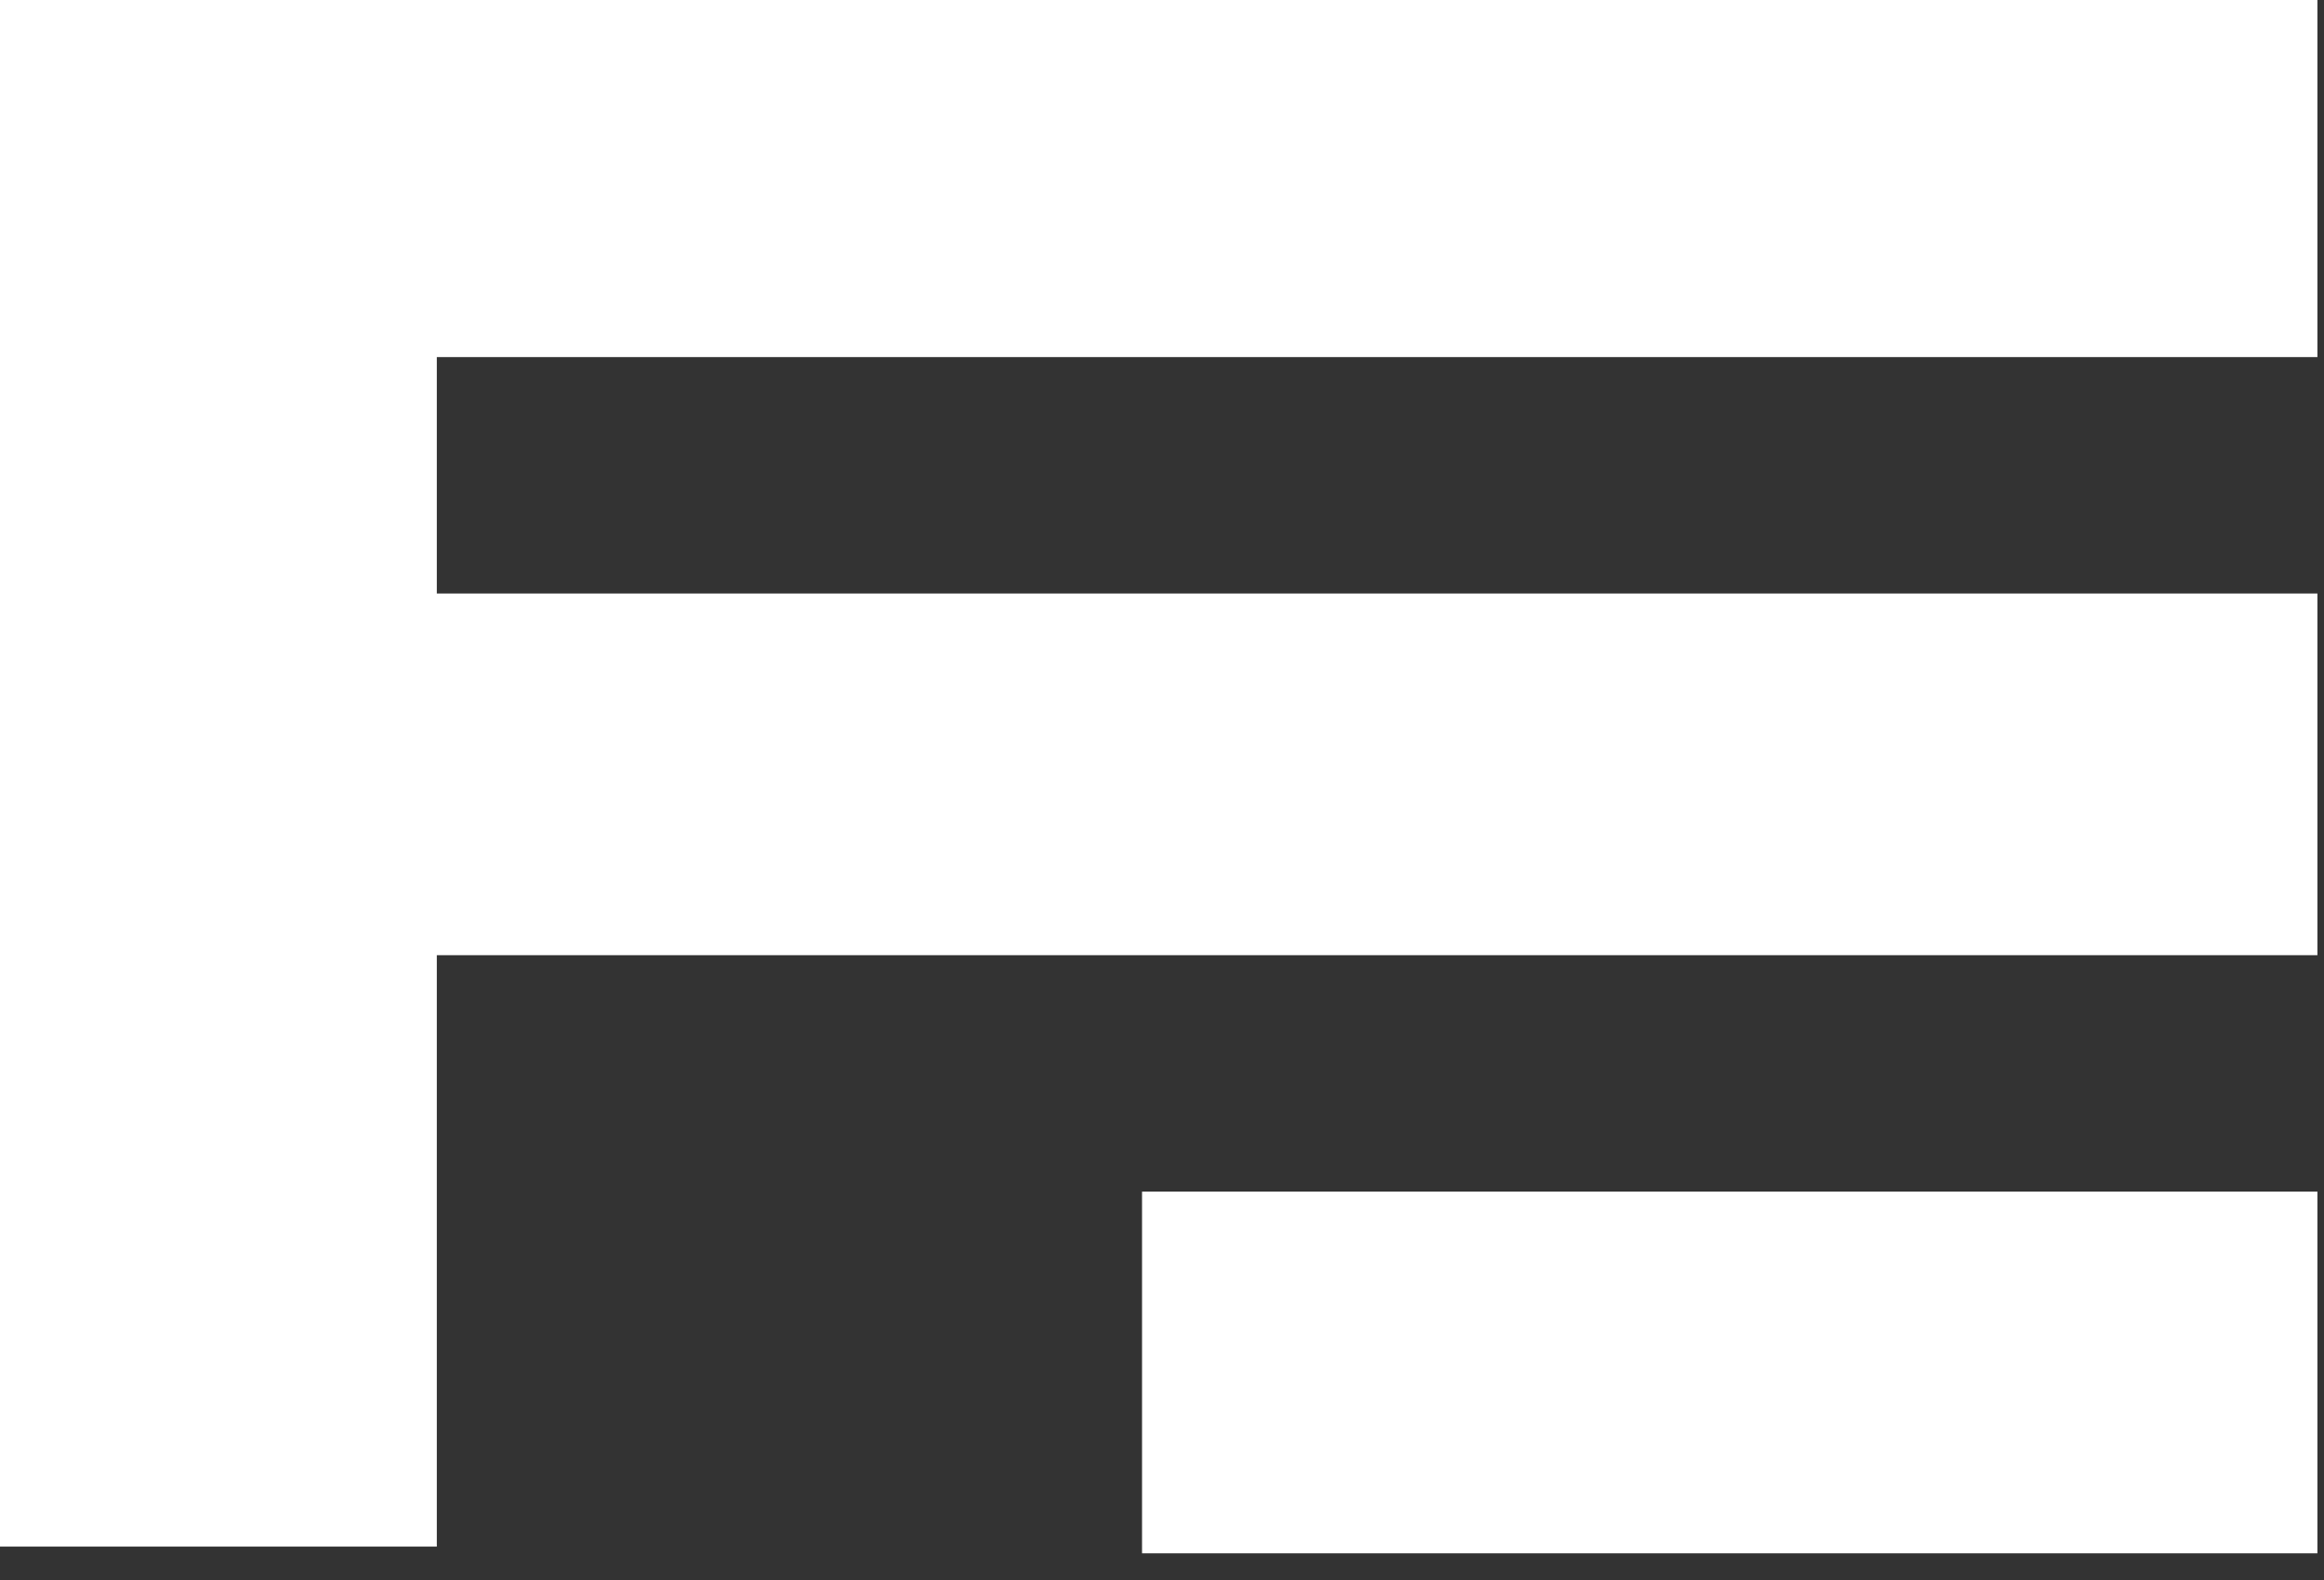 <?xml version="1.0" encoding="UTF-8" standalone="no"?>
<!DOCTYPE svg PUBLIC "-//W3C//DTD SVG 1.1//EN" "http://www.w3.org/Graphics/SVG/1.1/DTD/svg11.dtd">
<svg width="100%" height="100%" viewBox="0 0 100 68" version="1.1" xmlns="http://www.w3.org/2000/svg" xmlns:xlink="http://www.w3.org/1999/xlink" xml:space="preserve" xmlns:serif="http://www.serif.com/" style="fill-rule:evenodd;clip-rule:evenodd;stroke-linejoin:round;stroke-miterlimit:2;">
    <rect x="0" y="0" width="100" height="68" fill="#333333" stroke="none"/>
    <g transform="matrix(1,0,0,1,-3589.75,-1112.79)">
        <g id="light_signet-solo" transform="matrix(0.119,0,0,0.08,3589.45,1080.61)">
            <rect x="2.475" y="400" width="838" height="838" style="fill:none;"/>
            <clipPath id="_clip1">
                <rect x="2.475" y="400" width="838" height="838"/>
            </clipPath>
            <g clip-path="url(#_clip1)">
                <g transform="matrix(8.38,0,0,12.433,-30247.2,-11509.8)">
                    <path d="M3709.75,1009.66L3659.03,1009.66L3659.03,1025.31L3709.75,1025.31L3709.75,1009.66ZM3709.75,957.902L3609.75,957.902L3609.75,1025.02L3628.6,1025.02L3628.6,999.431L3709.75,999.431L3709.75,983.782L3628.6,983.782L3628.6,973.551L3709.75,973.551L3709.75,957.902Z" style="fill:white;"/>
                </g>
            </g>
        </g>
    </g>
</svg>
